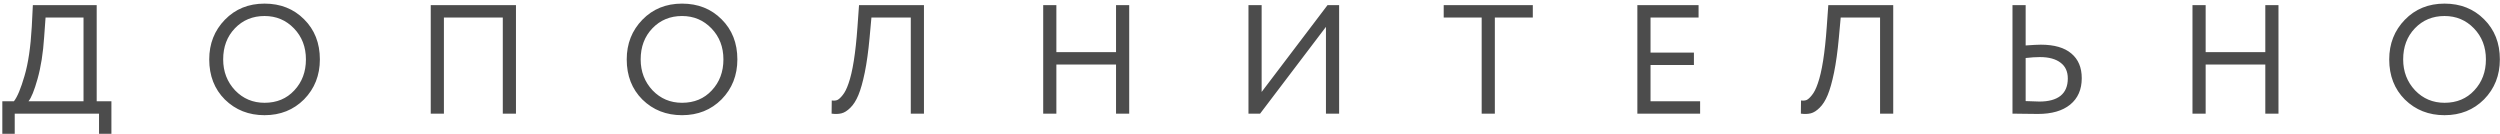 <?xml version="1.0" encoding="UTF-8"?> <svg xmlns="http://www.w3.org/2000/svg" width="484" height="26" viewBox="0 0 484 26" fill="none"> <path d="M2.85 25.9H0.45V19.6H2.7C3.36 18.76 4.04 17.13 4.74 14.71C5.46 12.29 5.93 9.12 6.15 5.2L6.36 1H18.72V19.6H21.57V25.9H19.17V22H2.85V25.9ZM8.82 3.4L8.55 7.15C8.35 10.25 7.92 12.97 7.26 15.31C6.64 17.51 6.06 18.94 5.52 19.6H16.17V3.4H8.82ZM40.507 11.5C40.507 8.46 41.517 5.9 43.537 3.82C45.557 1.74 48.117 0.7 51.217 0.7C54.297 0.7 56.847 1.71 58.867 3.73C60.907 5.75 61.927 8.34 61.927 11.5C61.927 14.58 60.907 17.16 58.867 19.24C56.827 21.28 54.277 22.3 51.217 22.3C48.157 22.3 45.597 21.29 43.537 19.27C41.517 17.25 40.507 14.66 40.507 11.5ZM43.207 11.5C43.207 13.86 43.977 15.86 45.517 17.5C47.057 19.1 48.957 19.9 51.217 19.9C53.577 19.9 55.497 19.1 56.977 17.5C58.477 15.9 59.227 13.9 59.227 11.5C59.227 9.1 58.457 7.1 56.917 5.5C55.377 3.9 53.477 3.1 51.217 3.1C48.917 3.1 47.007 3.89 45.487 5.47C43.967 7.05 43.207 9.06 43.207 11.5ZM99.891 22H97.341V3.4H85.941V22H83.391V1H99.891V22ZM121.334 11.5C121.334 8.46 122.344 5.9 124.364 3.82C126.384 1.74 128.944 0.7 132.044 0.7C135.124 0.7 137.674 1.71 139.694 3.73C141.734 5.75 142.754 8.34 142.754 11.5C142.754 14.58 141.734 17.16 139.694 19.24C137.654 21.28 135.104 22.3 132.044 22.3C128.984 22.3 126.424 21.29 124.364 19.27C122.344 17.25 121.334 14.66 121.334 11.5ZM124.034 11.5C124.034 13.86 124.804 15.86 126.344 17.5C127.884 19.1 129.784 19.9 132.044 19.9C134.404 19.9 136.324 19.1 137.804 17.5C139.304 15.9 140.054 13.9 140.054 11.5C140.054 9.1 139.284 7.1 137.744 5.5C136.204 3.9 134.304 3.1 132.044 3.1C129.744 3.1 127.834 3.89 126.314 5.47C124.794 7.05 124.034 9.06 124.034 11.5ZM178.877 22H176.327V3.4H168.707L168.347 7.36C168.107 9.96 167.797 12.19 167.417 14.05C167.037 15.89 166.627 17.34 166.187 18.4C165.747 19.46 165.227 20.28 164.627 20.86C164.047 21.44 163.477 21.8 162.917 21.94C162.357 22.08 161.717 22.1 160.997 22L161.027 19.45C161.447 19.51 161.807 19.48 162.107 19.36C162.407 19.22 162.747 18.91 163.127 18.43C163.547 17.93 163.927 17.18 164.267 16.18C165.067 13.94 165.647 10.28 166.007 5.2L166.307 1H178.877V22ZM218.614 22H216.064V12.49H204.514V22H201.964V1H204.514V10.09H216.064V1H218.614V22ZM256.704 5.2L243.954 22H241.704V1H244.254V17.8L257.004 1H259.254V22H256.704V5.2ZM286.852 3.4H279.502V1H296.752V3.4H289.402V22H286.852V3.4ZM329.143 22H316.993V1H328.843V3.4H319.543V10.18H327.943V12.58H319.543V19.6H329.143V22ZM366.529 22H363.979V3.4H356.359L355.999 7.36C355.759 9.96 355.449 12.19 355.069 14.05C354.689 15.89 354.279 17.34 353.839 18.4C353.399 19.46 352.879 20.28 352.279 20.86C351.699 21.44 351.129 21.8 350.569 21.94C350.009 22.08 349.369 22.1 348.649 22L348.679 19.45C349.099 19.51 349.459 19.48 349.759 19.36C350.059 19.22 350.399 18.91 350.779 18.43C351.199 17.93 351.579 17.18 351.919 16.18C352.719 13.94 353.299 10.28 353.659 5.2L353.959 1H366.529V22ZM394.927 11.05C394.147 11.05 393.227 11.11 392.167 11.23V19.57C393.787 19.63 394.677 19.66 394.837 19.66C396.617 19.66 397.977 19.29 398.917 18.55C399.857 17.79 400.327 16.67 400.327 15.19C400.327 13.85 399.857 12.83 398.917 12.13C397.977 11.41 396.647 11.05 394.927 11.05ZM389.617 1H392.167V8.8C393.567 8.7 394.547 8.65 395.107 8.65C397.707 8.65 399.677 9.22 401.017 10.36C402.357 11.48 403.027 13.07 403.027 15.13C403.027 17.33 402.277 19.04 400.777 20.26C399.297 21.46 397.217 22.06 394.537 22.06C393.517 22.06 392.627 22.05 391.867 22.03C391.107 22.01 390.357 22 389.617 22V1ZM441.114 22H438.564V12.49H427.014V22H424.464V1H427.014V10.09H438.564V1H441.114V22ZM462.553 11.5C462.553 8.46 463.563 5.9 465.583 3.82C467.603 1.74 470.163 0.7 473.263 0.7C476.343 0.7 478.893 1.71 480.913 3.73C482.953 5.75 483.973 8.34 483.973 11.5C483.973 14.58 482.953 17.16 480.913 19.24C478.873 21.28 476.323 22.3 473.263 22.3C470.203 22.3 467.643 21.29 465.583 19.27C463.563 17.25 462.553 14.66 462.553 11.5ZM465.253 11.5C465.253 13.86 466.023 15.86 467.563 17.5C469.103 19.1 471.003 19.9 473.263 19.9C475.623 19.9 477.543 19.1 479.023 17.5C480.523 15.9 481.273 13.9 481.273 11.5C481.273 9.1 480.503 7.1 478.963 5.5C477.423 3.9 475.523 3.1 473.263 3.1C470.963 3.1 469.053 3.89 467.533 5.47C466.013 7.05 465.253 9.06 465.253 11.5Z" fill="#4C4C4C"></path> </svg> 